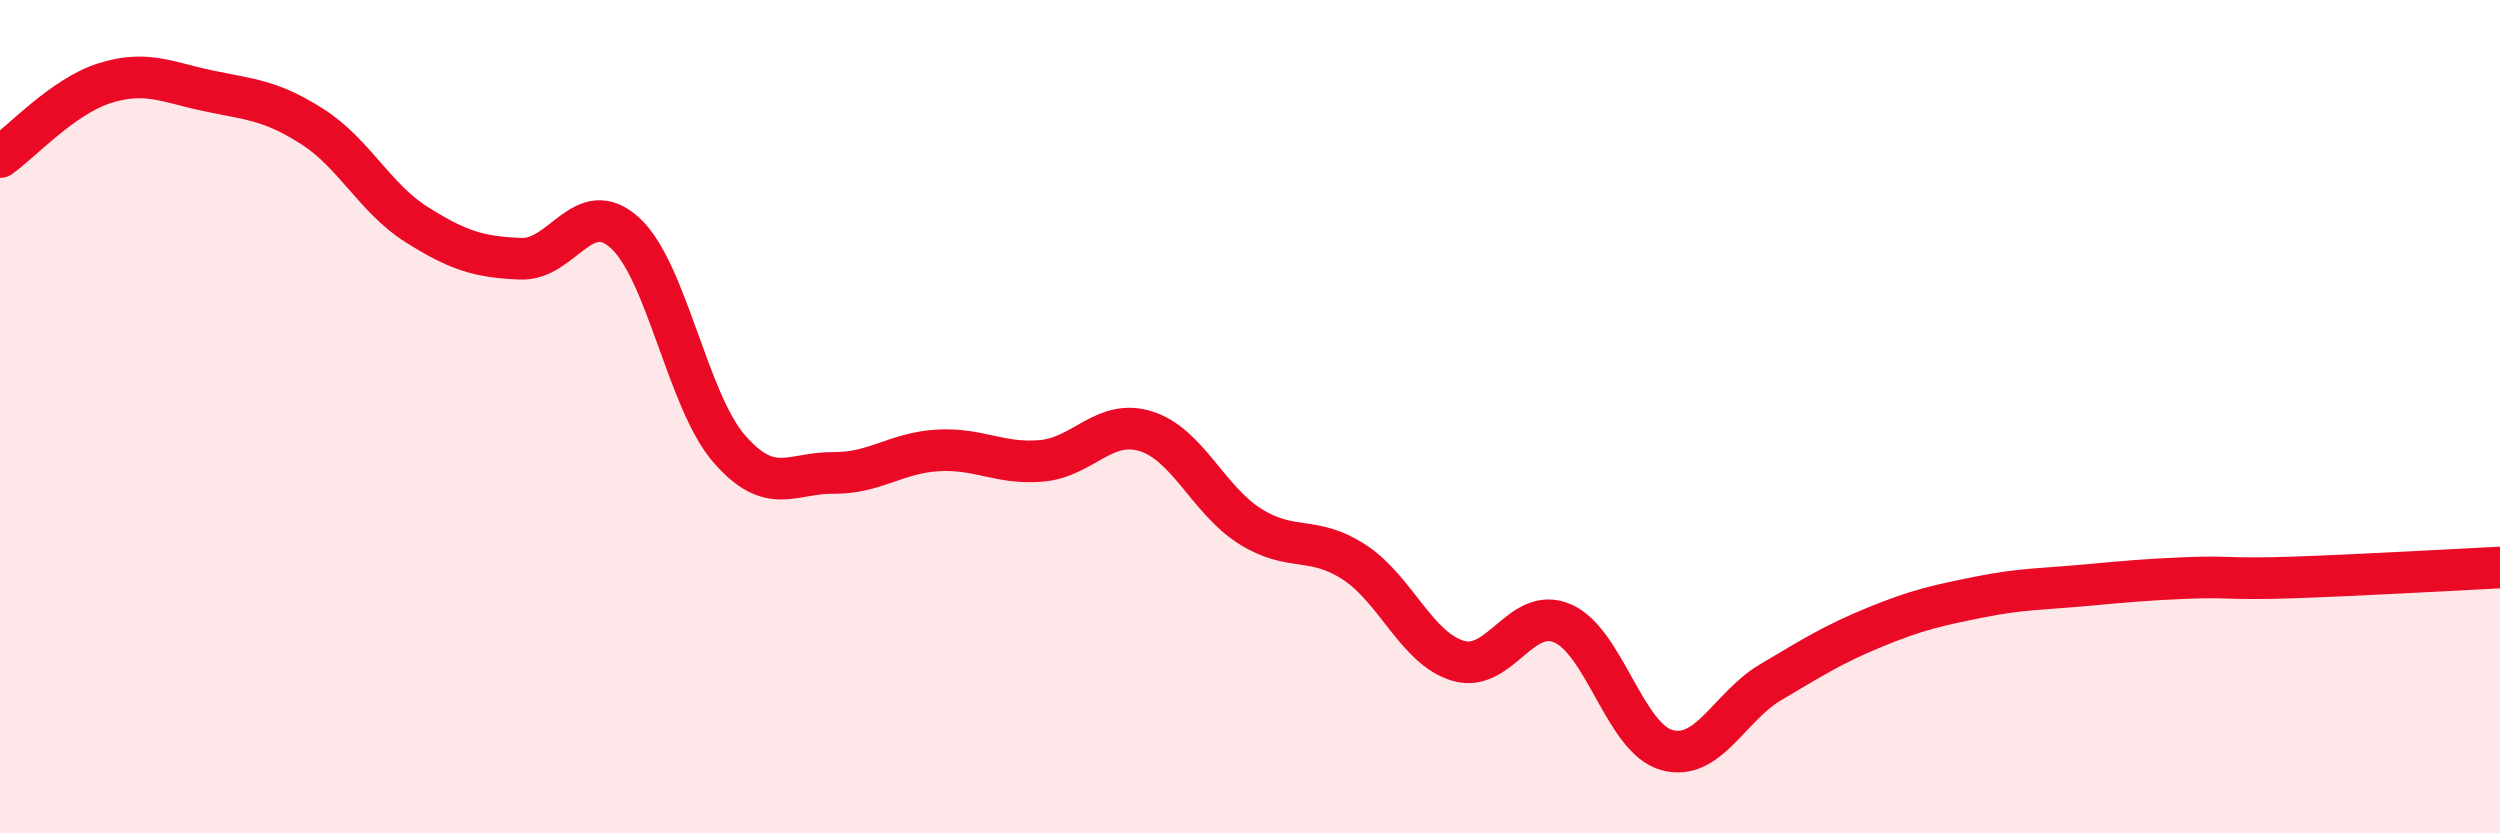 
    <svg width="60" height="20" viewBox="0 0 60 20" xmlns="http://www.w3.org/2000/svg">
      <path
        d="M 0,3.77 C 0.5,3.42 1.5,2.32 2.5,2 C 3.5,1.68 4,1.97 5,2.18 C 6,2.39 6.5,2.4 7.5,3.04 C 8.5,3.68 9,4.76 10,5.39 C 11,6.02 11.5,6.17 12.5,6.21 C 13.5,6.25 14,4.68 15,5.59 C 16,6.5 16.5,9.62 17.5,10.77 C 18.5,11.92 19,11.34 20,11.35 C 21,11.36 21.5,10.87 22.5,10.81 C 23.5,10.75 24,11.15 25,11.06 C 26,10.97 26.5,10.04 27.5,10.35 C 28.5,10.66 29,12 30,12.63 C 31,13.26 31.5,12.84 32.5,13.49 C 33.5,14.14 34,15.57 35,15.86 C 36,16.15 36.5,14.53 37.5,14.96 C 38.5,15.39 39,17.72 40,18 C 41,18.28 41.5,16.96 42.5,16.37 C 43.5,15.78 44,15.46 45,15.05 C 46,14.64 46.5,14.53 47.5,14.33 C 48.5,14.13 49,14.14 50,14.05 C 51,13.96 51.5,13.91 52.5,13.87 C 53.5,13.83 53.5,13.91 55,13.86 C 56.5,13.81 59,13.67 60,13.62L60 20L0 20Z"
        fill="#EB0A25"
        opacity="0.1"
        stroke-linecap="round"
        stroke-linejoin="round"
      />
      <path
        d="M 0,3.77 C 0.5,3.42 1.5,2.32 2.5,2 C 3.5,1.68 4,1.97 5,2.18 C 6,2.39 6.5,2.4 7.5,3.04 C 8.5,3.68 9,4.76 10,5.39 C 11,6.02 11.5,6.17 12.5,6.21 C 13.5,6.25 14,4.68 15,5.59 C 16,6.5 16.5,9.62 17.5,10.77 C 18.5,11.92 19,11.34 20,11.35 C 21,11.36 21.5,10.87 22.5,10.81 C 23.5,10.75 24,11.15 25,11.06 C 26,10.97 26.5,10.04 27.5,10.35 C 28.5,10.66 29,12 30,12.63 C 31,13.26 31.5,12.84 32.5,13.49 C 33.5,14.14 34,15.57 35,15.86 C 36,16.15 36.5,14.53 37.5,14.96 C 38.5,15.39 39,17.72 40,18 C 41,18.28 41.5,16.96 42.5,16.37 C 43.5,15.78 44,15.46 45,15.05 C 46,14.64 46.5,14.53 47.5,14.33 C 48.5,14.13 49,14.14 50,14.05 C 51,13.96 51.5,13.91 52.5,13.87 C 53.5,13.83 53.5,13.91 55,13.86 C 56.5,13.81 59,13.67 60,13.62"
        stroke="#EB0A25"
        stroke-width="1"
        fill="none"
        stroke-linecap="round"
        stroke-linejoin="round"
      />
    </svg>
  